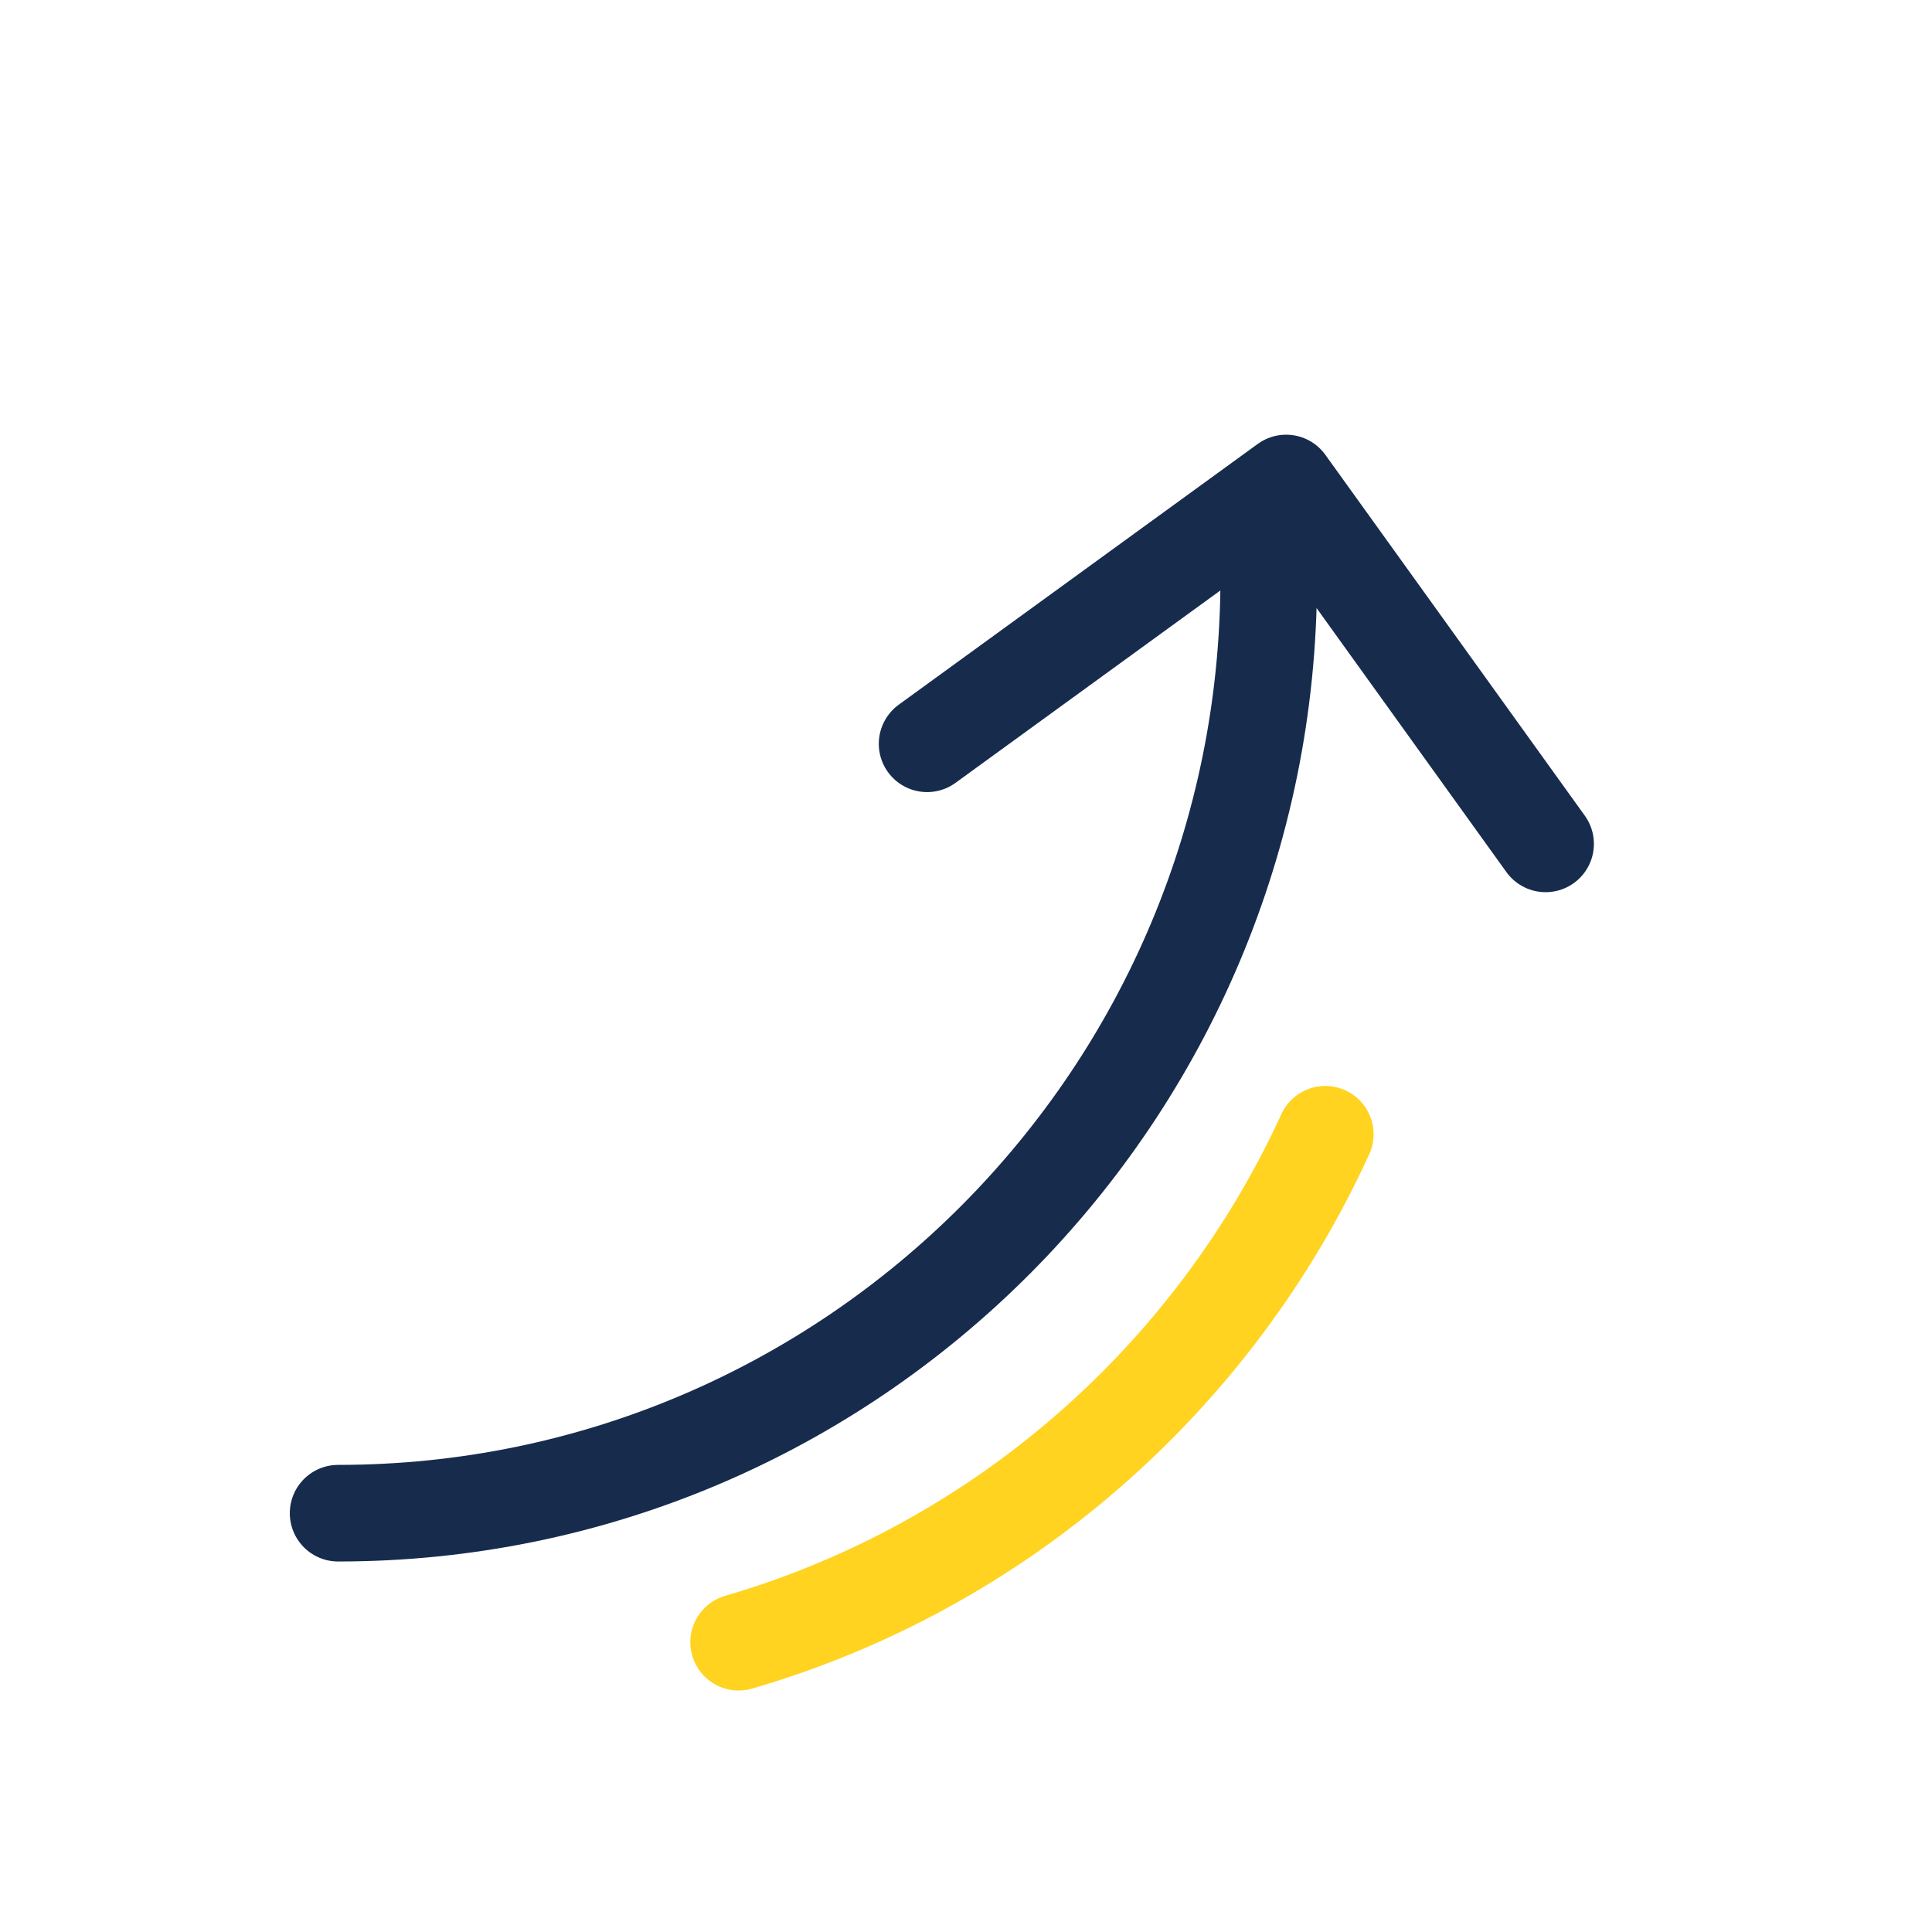 <svg width="80" height="80" viewBox="0 0 80 80" fill="none" xmlns="http://www.w3.org/2000/svg">
<path d="M52.536 23.923C52.536 45.316 35.283 62.658 14 62.658" stroke="#172B4D" stroke-width="4" stroke-linecap="round" stroke-linejoin="round"/>
<path d="M54.877 46.968C50.241 57.089 41.39 64.858 30.585 68" stroke="#FFD31F" stroke-width="4" stroke-linecap="round" stroke-linejoin="round"/>
<path d="M64 34.943L53.256 20L38.389 30.799" stroke="#172B4D" stroke-width="4" stroke-linecap="round" stroke-linejoin="round"/>
</svg>
